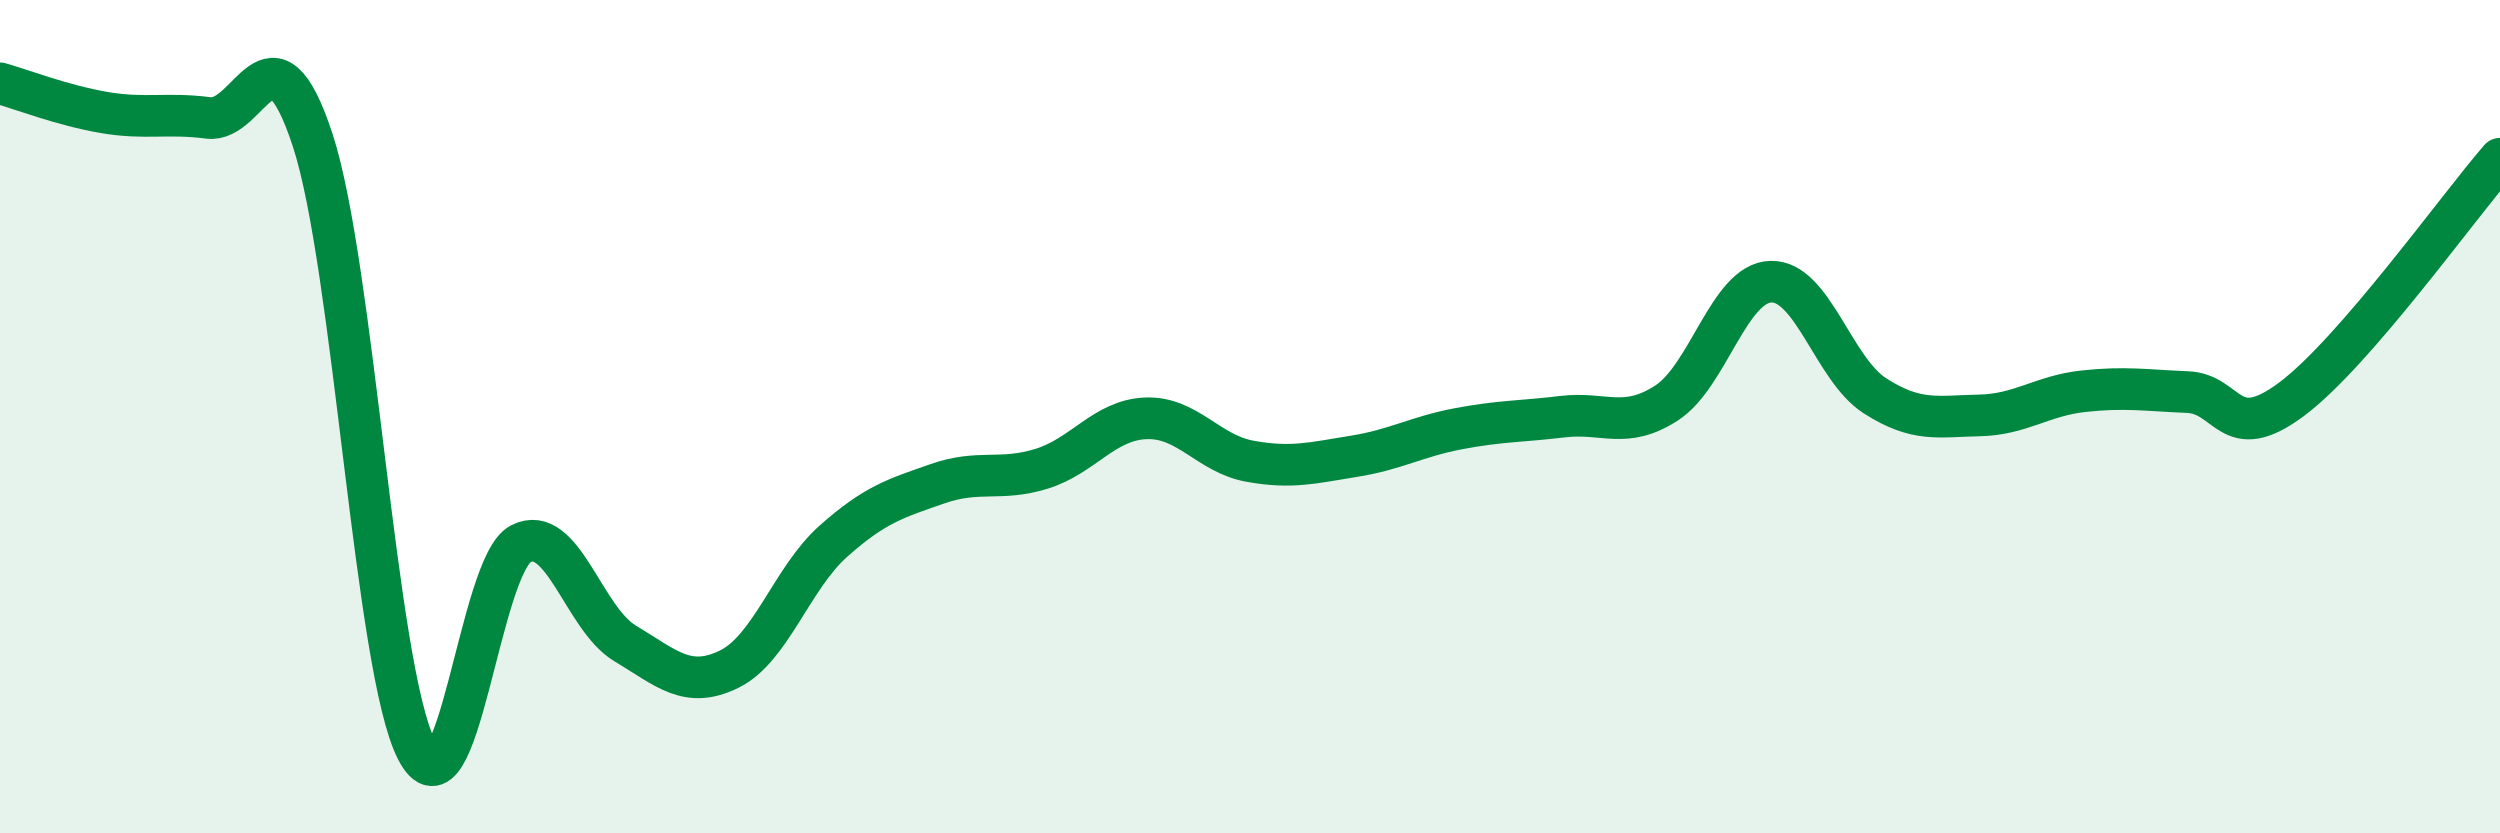 
    <svg width="60" height="20" viewBox="0 0 60 20" xmlns="http://www.w3.org/2000/svg">
      <path
        d="M 0,2 C 0.5,2.14 1.5,2.53 2.5,2.7 C 3.5,2.87 4,2.7 5,2.83 C 6,2.96 6.5,0.32 7.5,3.35 C 8.5,6.38 9,16.06 10,18 C 11,19.94 11.5,13.56 12.5,13.05 C 13.5,12.54 14,14.84 15,15.44 C 16,16.04 16.5,16.55 17.5,16.06 C 18.5,15.57 19,13.88 20,12.99 C 21,12.1 21.5,11.96 22.5,11.61 C 23.5,11.26 24,11.56 25,11.25 C 26,10.94 26.5,10.08 27.5,10.04 C 28.5,10 29,10.89 30,11.07 C 31,11.25 31.5,11.11 32.5,10.95 C 33.5,10.79 34,10.48 35,10.29 C 36,10.1 36.5,10.12 37.5,10 C 38.5,9.88 39,10.32 40,9.67 C 41,9.02 41.5,6.79 42.5,6.76 C 43.5,6.73 44,8.86 45,9.5 C 46,10.14 46.5,9.99 47.5,9.97 C 48.5,9.95 49,9.5 50,9.39 C 51,9.28 51.5,9.37 52.5,9.41 C 53.5,9.45 53.5,10.7 55,9.58 C 56.5,8.46 59,4.96 60,3.81L60 20L0 20Z"
        fill="#008740"
        opacity="0.1"
        stroke-linecap="round"
        stroke-linejoin="round"
      />
      <path
        d="M 0,2 C 0.5,2.14 1.5,2.53 2.5,2.7 C 3.5,2.87 4,2.7 5,2.83 C 6,2.96 6.5,0.32 7.5,3.35 C 8.5,6.38 9,16.06 10,18 C 11,19.94 11.5,13.56 12.5,13.05 C 13.5,12.54 14,14.84 15,15.44 C 16,16.04 16.5,16.55 17.5,16.06 C 18.5,15.57 19,13.88 20,12.99 C 21,12.1 21.5,11.96 22.5,11.61 C 23.5,11.26 24,11.56 25,11.25 C 26,10.94 26.5,10.08 27.5,10.04 C 28.5,10 29,10.89 30,11.07 C 31,11.25 31.5,11.11 32.5,10.95 C 33.5,10.79 34,10.48 35,10.29 C 36,10.1 36.5,10.12 37.5,10 C 38.5,9.88 39,10.32 40,9.67 C 41,9.02 41.5,6.79 42.5,6.76 C 43.5,6.73 44,8.86 45,9.5 C 46,10.14 46.5,9.99 47.5,9.97 C 48.5,9.95 49,9.5 50,9.39 C 51,9.28 51.5,9.37 52.5,9.41 C 53.5,9.45 53.5,10.7 55,9.58 C 56.5,8.46 59,4.96 60,3.81"
        stroke="#008740"
        stroke-width="1"
        fill="none"
        stroke-linecap="round"
        stroke-linejoin="round"
      />
    </svg>
  